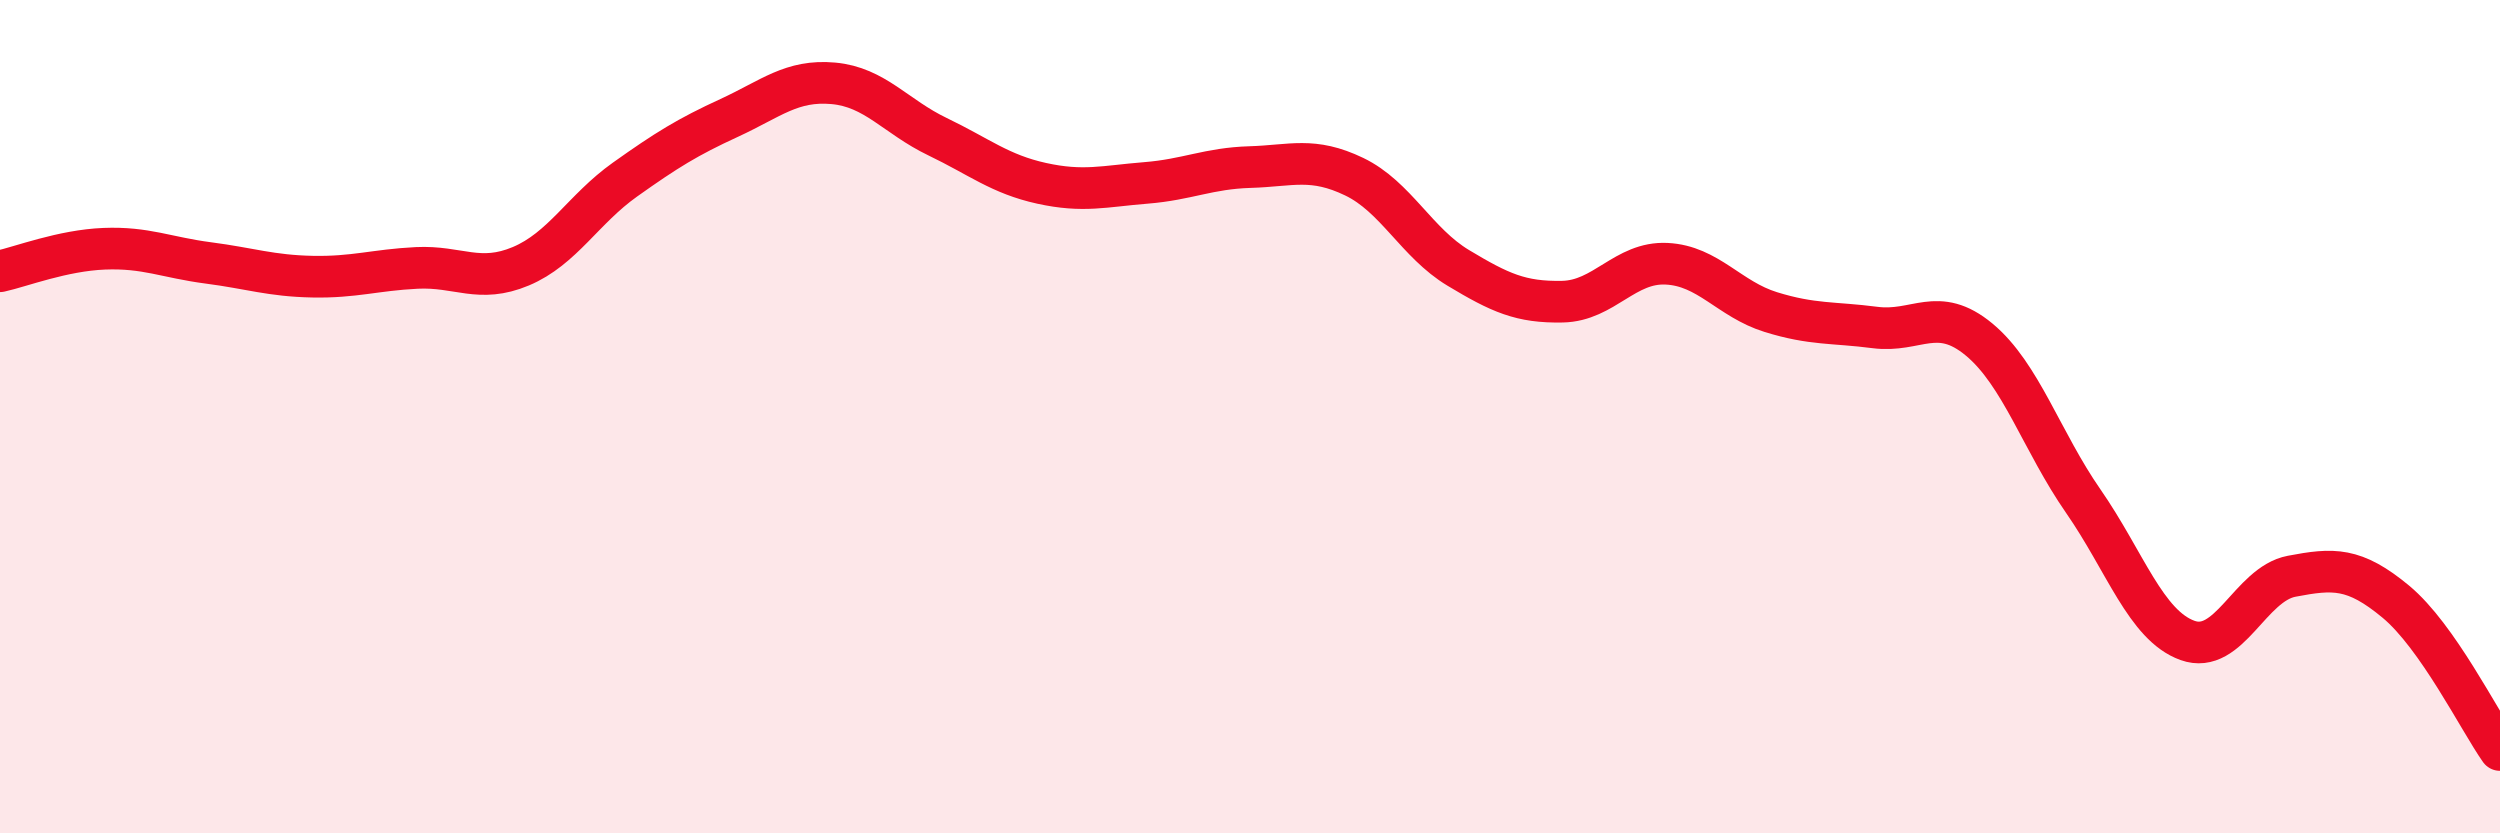 
    <svg width="60" height="20" viewBox="0 0 60 20" xmlns="http://www.w3.org/2000/svg">
      <path
        d="M 0,6.51 C 0.5,6.4 1.5,6.01 2.5,5.97 C 3.5,5.93 4,6.18 5,6.31 C 6,6.44 6.5,6.62 7.5,6.64 C 8.5,6.66 9,6.48 10,6.43 C 11,6.38 11.5,6.81 12.5,6.39 C 13.5,5.97 14,5.02 15,4.31 C 16,3.6 16.5,3.29 17.5,2.83 C 18.5,2.37 19,1.91 20,2 C 21,2.09 21.5,2.8 22.5,3.28 C 23.5,3.76 24,4.18 25,4.4 C 26,4.62 26.5,4.47 27.5,4.39 C 28.5,4.31 29,4.04 30,4.01 C 31,3.98 31.5,3.76 32.5,4.24 C 33.5,4.72 34,5.83 35,6.43 C 36,7.03 36.5,7.26 37.5,7.24 C 38.5,7.22 39,6.28 40,6.33 C 41,6.38 41.5,7.18 42.5,7.49 C 43.5,7.8 44,7.73 45,7.86 C 46,7.99 46.5,7.32 47.5,8.15 C 48.5,8.98 49,10.59 50,12.03 C 51,13.47 51.5,15.01 52.5,15.37 C 53.5,15.73 54,14.02 55,13.83 C 56,13.64 56.5,13.61 57.5,14.44 C 58.5,15.27 59.5,17.29 60,18L60 20L0 20Z"
        fill="#EB0A25"
        opacity="0.1"
        stroke-linecap="round"
        stroke-linejoin="round"
      />
      <path
        d="M 0,6.51 C 0.5,6.4 1.5,6.01 2.5,5.97 C 3.5,5.93 4,6.18 5,6.31 C 6,6.44 6.5,6.62 7.5,6.64 C 8.5,6.66 9,6.48 10,6.43 C 11,6.38 11.5,6.81 12.5,6.39 C 13.5,5.97 14,5.02 15,4.31 C 16,3.6 16.5,3.29 17.5,2.83 C 18.5,2.37 19,1.91 20,2 C 21,2.09 21.5,2.8 22.5,3.28 C 23.5,3.76 24,4.18 25,4.4 C 26,4.62 26.5,4.47 27.5,4.39 C 28.5,4.31 29,4.04 30,4.01 C 31,3.98 31.5,3.76 32.5,4.24 C 33.5,4.72 34,5.83 35,6.43 C 36,7.03 36.5,7.26 37.5,7.24 C 38.5,7.22 39,6.28 40,6.33 C 41,6.38 41.5,7.18 42.5,7.49 C 43.5,7.8 44,7.73 45,7.86 C 46,7.99 46.5,7.32 47.5,8.15 C 48.5,8.98 49,10.59 50,12.03 C 51,13.47 51.5,15.01 52.5,15.37 C 53.5,15.73 54,14.02 55,13.83 C 56,13.64 56.5,13.61 57.5,14.44 C 58.5,15.27 59.5,17.29 60,18"
        stroke="#EB0A25"
        stroke-width="1"
        fill="none"
        stroke-linecap="round"
        stroke-linejoin="round"
      />
    </svg>
  